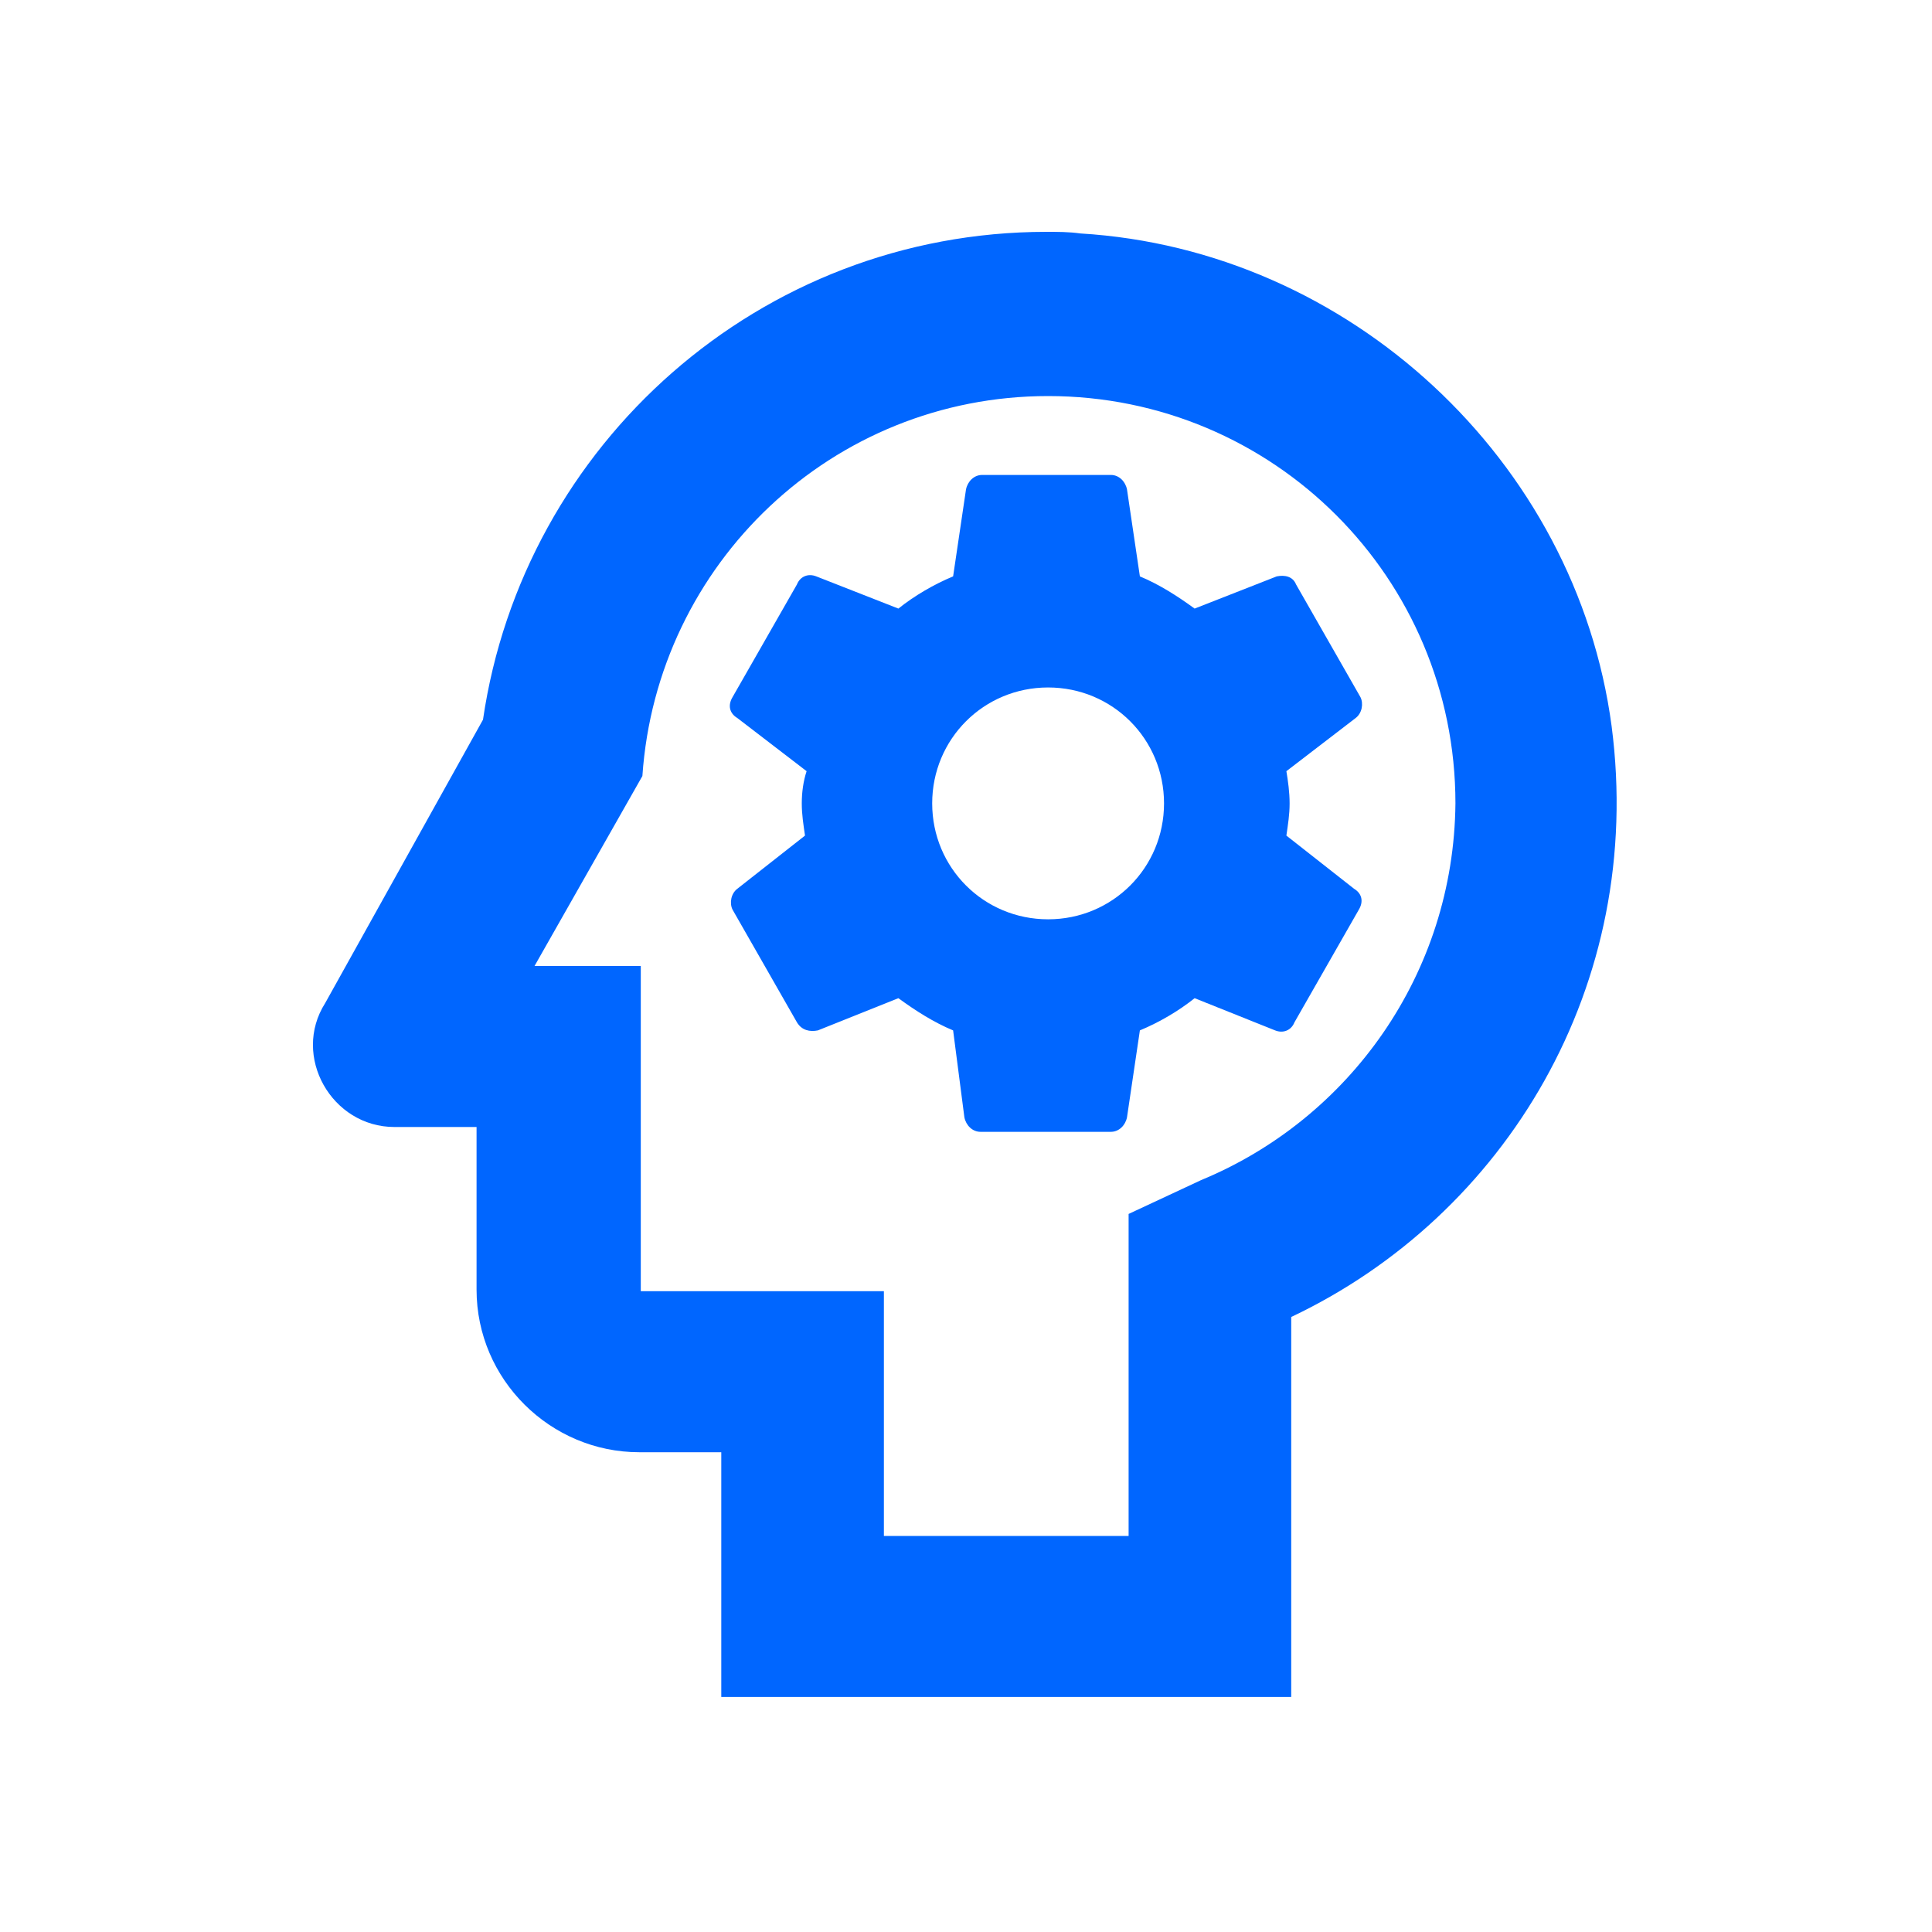 <?xml version="1.0" encoding="utf-8"?>
<!-- Generator: Adobe Illustrator 25.4.1, SVG Export Plug-In . SVG Version: 6.00 Build 0)  -->
<svg version="1.1" id="Ebene_1" xmlns="http://www.w3.org/2000/svg" xmlns:xlink="http://www.w3.org/1999/xlink" x="0px" y="0px"
	 viewBox="0 0 120 120" style="enable-background:new 0 0 120 120;" xml:space="preserve">
<style type="text/css">
	.st0{fill:#0066FF;}
</style>
<g>
	<g>
		<path class="st0" d="M79.3,35.8l-5.1,2c-1.1-0.8-2.2-1.5-3.4-2l-0.8-5.4c-0.1-0.5-0.5-0.9-1-0.9H61c-0.5,0-0.9,0.4-1,0.9l-0.8,5.4
			c-1.2,0.5-2.4,1.2-3.4,2l-5.1-2c-0.5-0.2-1,0-1.2,0.5l-4,7c-0.3,0.5-0.2,1,0.3,1.3l4.3,3.3c-0.2,0.6-0.3,1.3-0.3,2s0.1,1.3,0.2,2
			l-4.2,3.3c-0.4,0.3-0.5,0.9-0.3,1.3l4,7c0.3,0.5,0.8,0.6,1.3,0.5l5-2c1.1,0.8,2.2,1.5,3.4,2l0.7,5.4c0.1,0.5,0.5,0.9,1,0.9h8.1
			c0.5,0,0.9-0.4,1-0.9l0.8-5.4c1.2-0.5,2.4-1.2,3.4-2l5,2c0.5,0.2,1,0,1.2-0.5l4-7c0.3-0.5,0.2-1-0.3-1.3l-4.2-3.3
			c0.1-0.7,0.2-1.3,0.2-2c0-0.7-0.1-1.4-0.2-2l4.3-3.3c0.4-0.3,0.5-0.9,0.3-1.3l-4-7C80.3,35.8,79.8,35.7,79.3,35.8z M65.1,57.1
			c-4,0-7.2-3.2-7.2-7.2s3.2-7.2,7.2-7.2s7.2,3.2,7.2,7.2S69.1,57.1,65.1,57.1z"/>
		<path class="st0" d="M100.1,45.1c-2.2-16.5-16.3-29.6-33-30.6c-0.7-0.1-1.4-0.1-2.1-0.1c-17.8,0-32.5,13.2-35,30.3l-9.8,17.6
			c-2.1,3.3,0.4,7.7,4.3,7.7h5.1v10.1c0,5.6,4.6,10.1,10.1,10.1h5.1v15.2h35.4V81.8C93.5,75.5,102.2,61.2,100.1,45.1z M74.6,73.3
			l-4.5,2.1v20H54.9V80.2H39.8V60h-6.6l6.7-11.8C40.8,35,51.7,24.6,65.1,24.6c14,0,25.3,11.3,25.3,25.3
			C90.3,60.5,83.8,69.5,74.6,73.3z"/>
	</g>
</g>
</svg>
